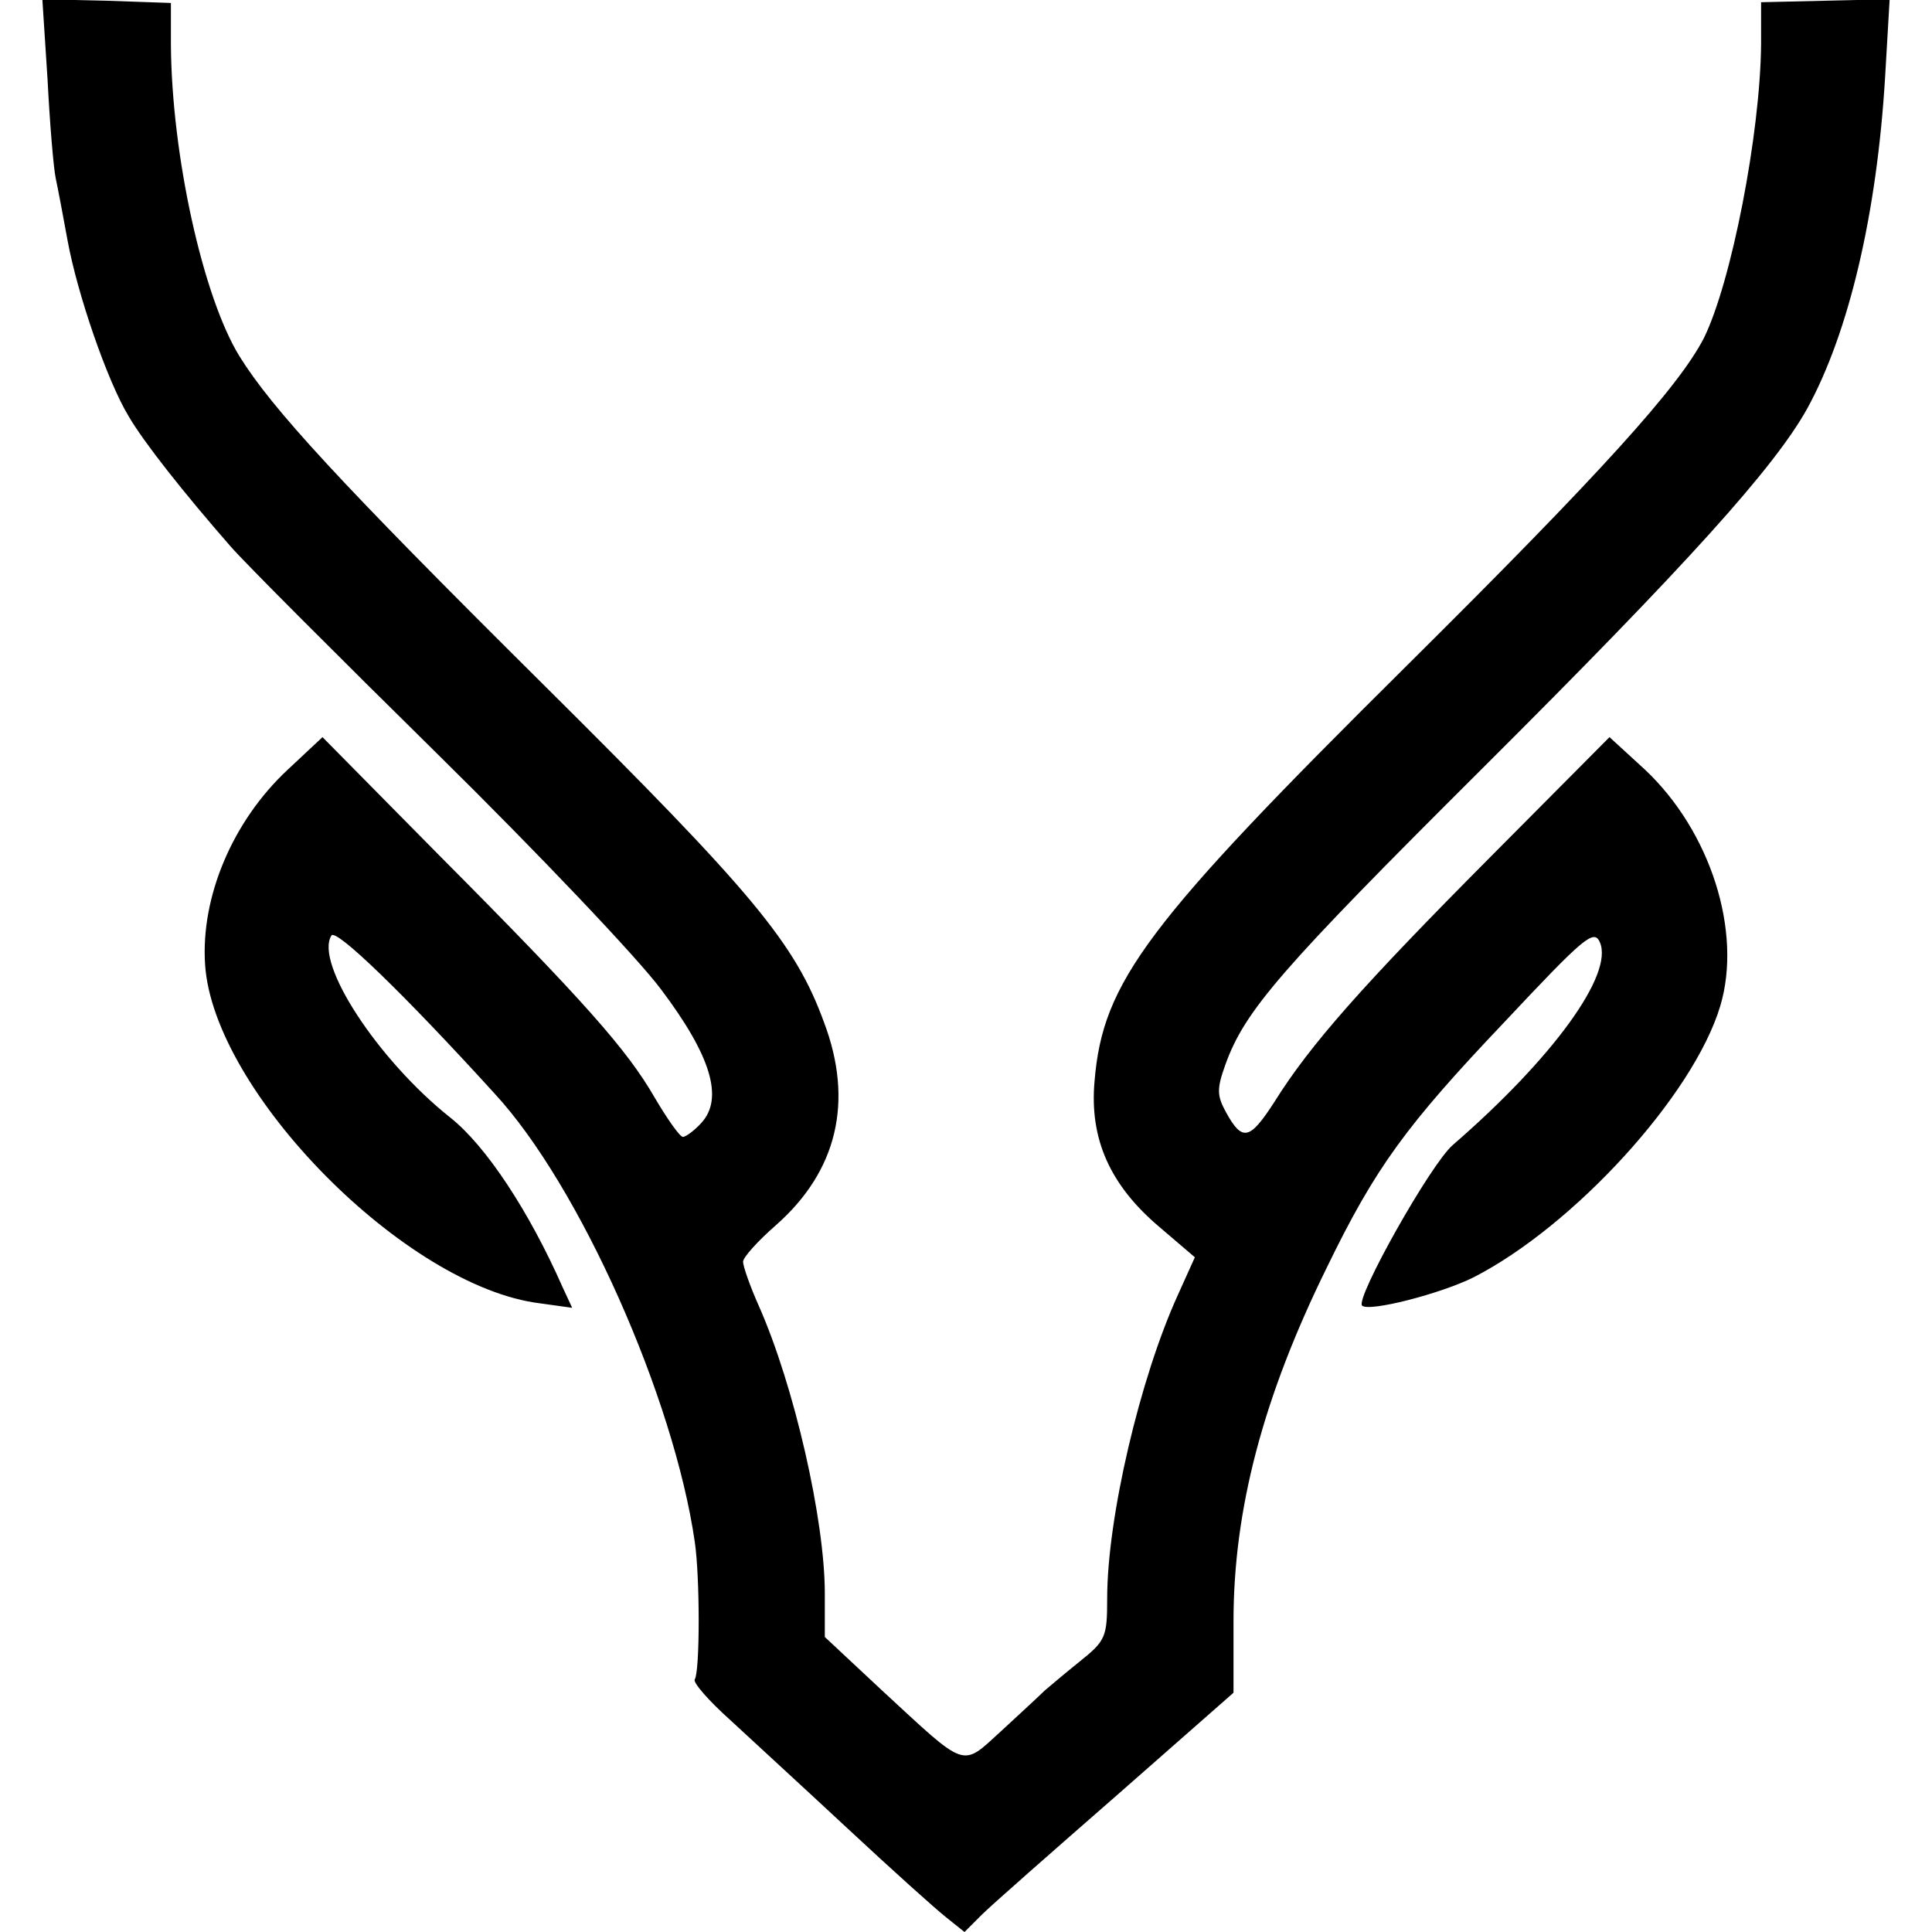 <?xml version="1.0" standalone="no"?>
<!DOCTYPE svg PUBLIC "-//W3C//DTD SVG 20010904//EN"
 "http://www.w3.org/TR/2001/REC-SVG-20010904/DTD/svg10.dtd">
<svg version="1.0" xmlns="http://www.w3.org/2000/svg"
 width="260pt" height="260pt" viewBox="0 0 260 260"
 preserveAspectRatio="xMidYMid meet">
<g transform="translate(0,260) scale(0.1,-0.1)"
fill="#000000" stroke="none">
<path d="M64 2493 c3 -59 8 -119 11 -133 3 -14 10 -51 16 -84 13 -71 53 -188
82 -236 21 -36 75 -104 137 -175 19 -22 145 -148 279 -280 134 -132 270 -275
301 -317 67 -89 84 -146 54 -179 -9 -10 -21 -19 -25 -19 -4 0 -21 24 -38 53
-37 64 -93 128 -292 328 l-155 157 -47 -44 c-74 -69 -117 -171 -111 -262 11
-171 270 -434 451 -456 l43 -6 -13 28 c-45 102 -103 190 -151 228 -97 77 -183
208 -160 245 6 10 98 -79 219 -212 115 -124 242 -410 270 -604 7 -47 7 -174 0
-185 -3 -4 19 -29 48 -55 28 -26 100 -92 158 -146 59 -55 118 -108 132 -119
l25 -20 23 23 c13 13 95 85 182 161 l157 138 0 96 c0 151 40 302 125 475 66
136 107 192 240 332 107 114 120 125 128 107 19 -43 -63 -156 -198 -273 -30
-26 -131 -206 -122 -216 9 -9 106 16 150 38 135 69 296 245 332 365 30 100
-13 235 -101 318 l-48 44 -161 -162 c-171 -172 -242 -252 -290 -329 -33 -51
-43 -54 -65 -14 -12 22 -13 31 -1 64 26 73 75 129 345 398 278 277 394 406
438 485 56 102 94 262 105 448 l6 103 -87 -2 -86 -2 0 -56 c-1 -121 -40 -321
-77 -396 -34 -66 -139 -182 -399 -440 -351 -348 -410 -426 -421 -560 -7 -78
21 -140 87 -196 l48 -41 -23 -51 c-51 -112 -95 -300 -95 -408 0 -52 -2 -57
-37 -85 -20 -16 -41 -34 -47 -39 -6 -6 -32 -30 -58 -54 -55 -50 -45 -53 -162
55 l-76 71 0 59 c0 98 -41 279 -89 387 -12 27 -21 53 -21 59 0 6 20 28 44 49
83 73 105 167 65 273 -39 107 -96 175 -379 456 -273 271 -364 370 -408 441
-49 80 -91 270 -92 419 l0 56 -86 3 -87 2 7 -108z"/>
</g>
</svg>

